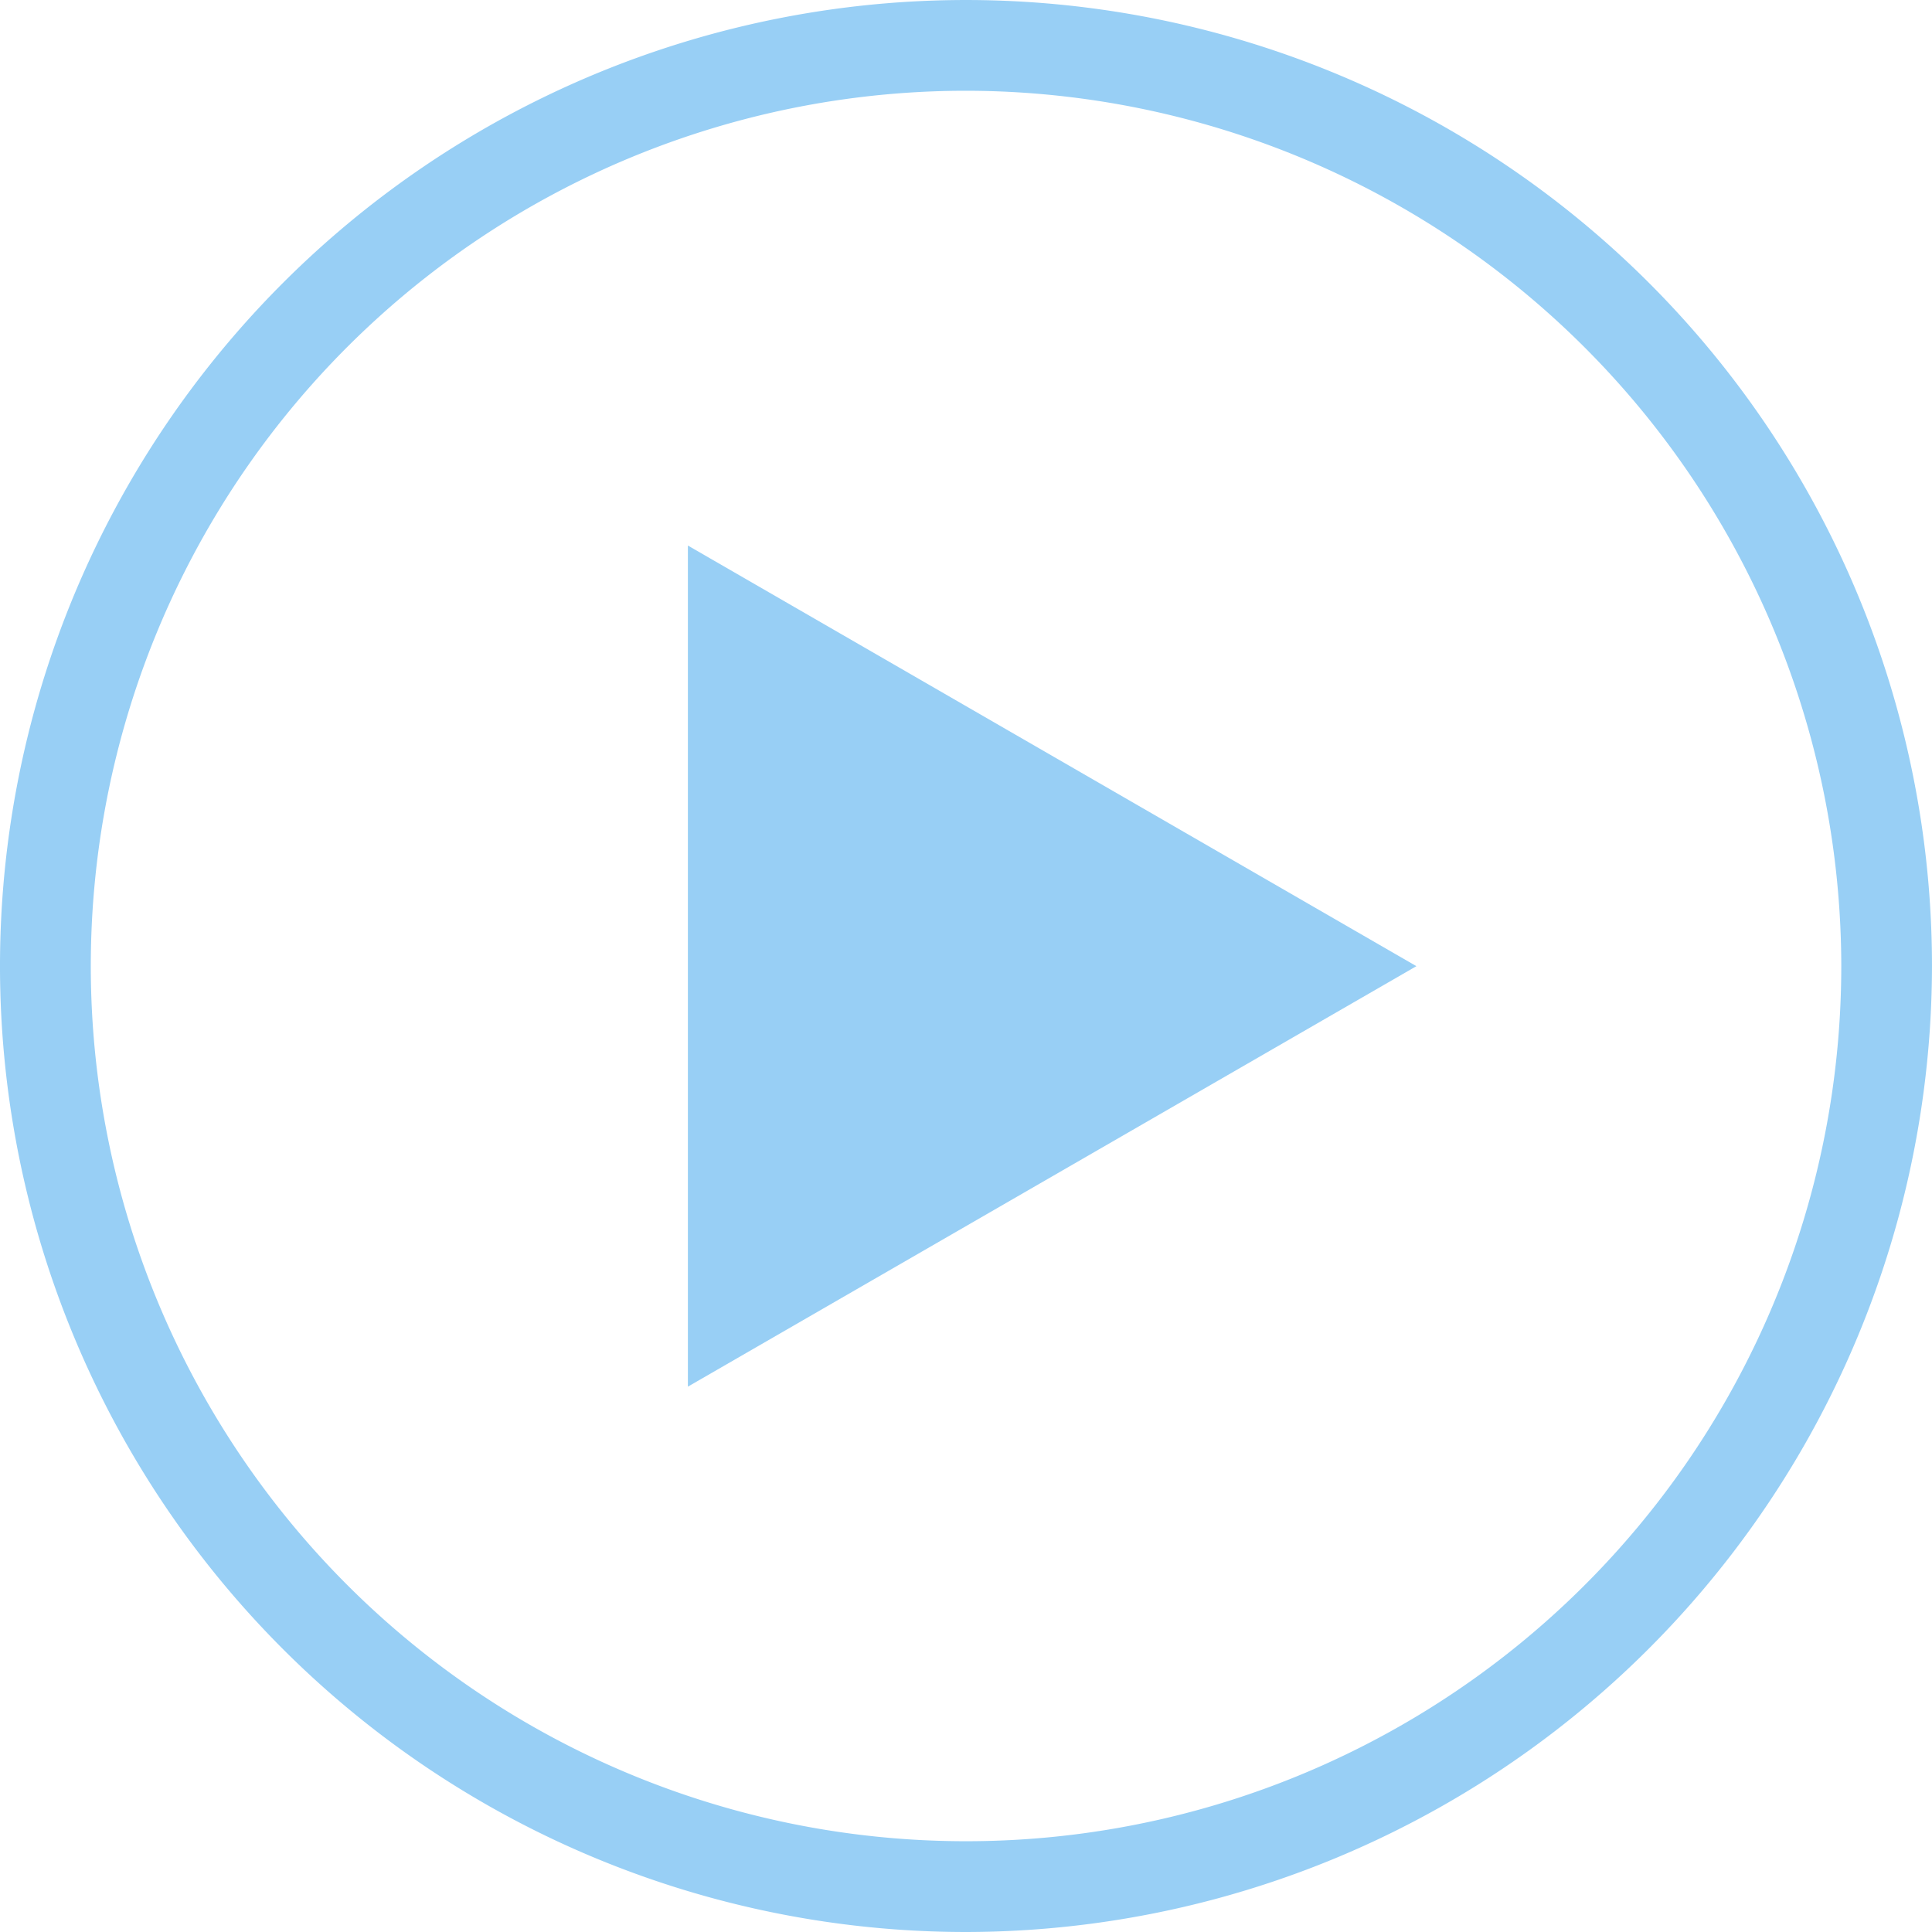 <svg xmlns="http://www.w3.org/2000/svg" xmlns:xlink="http://www.w3.org/1999/xlink" width="119.835" height="119.833" viewBox="0 0 119.835 119.833">
    <defs>
        <clipPath id="clip-path">
            <rect id="Rectangle_461" data-name="Rectangle 461" width="119.835" height="119.833" fill="#98cff5"/>
        </clipPath>
    </defs>
    <g id="Group_821" data-name="Group 821" transform="translate(0 0)">
        <path id="Path_1879" data-name="Path 1879" d="M21.126,68.926,66.313,42.845,21.126,16.755Z" transform="translate(21.541 17.083)" fill="#98cff5"/>
        <g id="Group_681" data-name="Group 681" transform="translate(0 0.001)">
            <g id="Group_680" data-name="Group 680" clip-path="url(#clip-path)">
                <path id="Path_1880" data-name="Path 1880" d="M59.916,119.835a59.917,59.917,0,1,1,59.918-59.916,59.987,59.987,0,0,1-59.918,59.916m0-114.206a54.288,54.288,0,1,0,54.292,54.29A54.35,54.35,0,0,0,59.916,5.629" transform="translate(0 -0.001)" fill="#98cff5"/>
            </g>
        </g>
    </g>
</svg>
